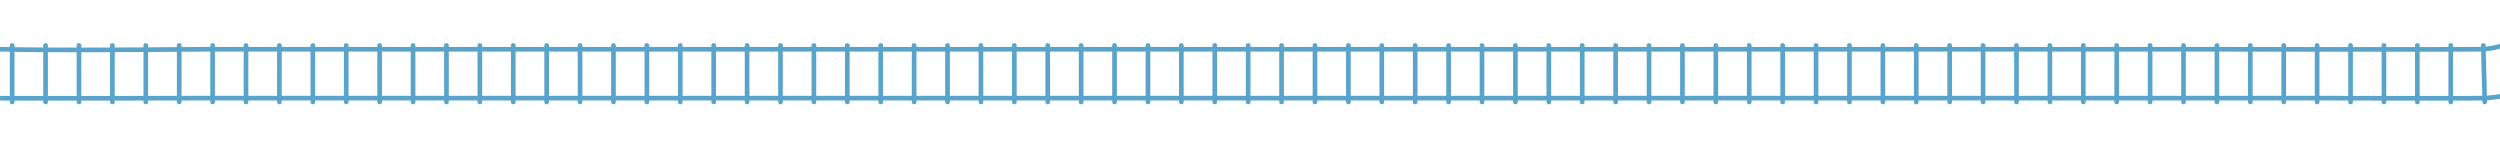<?xml version="1.0" encoding="UTF-8"?> <svg xmlns="http://www.w3.org/2000/svg" xmlns:xlink="http://www.w3.org/1999/xlink" id="Слой_1" data-name="Слой 1" viewBox="0 0 696 40"> <defs> <style>.cls-1,.cls-3{fill:none;}.cls-2{clip-path:url(#clip-path);}.cls-3{stroke:#5aa4cb;stroke-miterlimit:10;stroke-width:1.3px;}.cls-4{fill:#5aa4cb;}</style> <clipPath id="clip-path"> <rect class="cls-1" width="696" height="40"></rect> </clipPath> </defs> <g class="cls-2"> <path class="cls-3" d="M-98.75-242.76H-3.47l140.39,0h18.14c6.61,0,12.86,1.66,16.48,7.88,3.51,6,2.15,15,2.14,21.7,0,19.58.37,39.22-.09,58.79-.24,9.88-7.77,16.08-17.28,16.12-6.57,0-13.13,0-19.7,0H57.32c-5.17,0-60.62-.39-65.72.61C-22.7-134.88-31.89-122-32-107.83-32-100.9-32-94-32-87v69.67c0,5.05-.13,10.13,0,15.18A30,30,0,0,0-2.48,27.32c4.24.1,58.5,0,62.74,0H644.9c5.32,0,40.65.11,46,0,11-.22,21.44-5.74,26.56-15.74,3.65-7.12,3.4-14.44,3.4-22.11v-93.7c0-10.07-1.92-19.77-10.05-26.73-11.33-9.7-27.58-7.33-41.45-7.33h-157c-4.93,0-9.91.45-14.37-2.17-8.39-4.92-7.86-13.59-7.86-21.91v-62.32c0-9.78,5.68-17.87,16.15-18.1,37.36-.82,104.81,0,142.17,0,9.88,0,19.39-2.14,26.17-10.06,5.58-6.51,7.33-14.26,7.33-22.55V-496.26c0-8.75-13.61-8.77-13.61,0v221.37c0,7.3-2.41,14.24-9.77,17.32-5,2.08-31.72,1.18-37,1.18H515.1c-6.54,0-13.19-.46-19.42,1.91-12.81,4.85-19.16,16.8-19.16,30v62.13c0,9.82.2,19,6.93,27.12,10.65,12.8,27.18,10.57,42,10.57H683.1c3.41,0,7.12-.38,10.51.12,10.42,1.53,13.61,10.62,13.61,19.7V-11.4c0,6.14.88,13.05-2.86,18.35-3.4,4.84-8.68,6.73-14.35,6.76-18.81.11-67.62,0-86.42,0H58.15c-4.53,0-59.77.62-64.24-.4-9.8-2.23-12.3-10.93-12.3-19.62V-99.86c0-6.4-.86-13.36,3.34-18.75,4.81-6.17,11.65-6.07,18.58-6.07h150c9.48,0,18.57-1.83,25.44-9.09,7.41-7.82,8.2-17.24,8.21-27.3l.1-62.57c0-12.28-4.66-23.94-16.32-29.63-5.43-2.64-11-3.12-16.89-3.12H66.44l-132.09,0h-33.1c-8.76,0-8.77,13.61,0,13.6Z"></path> <rect class="cls-4" x="12.04" y="12.02" width="1.3" height="17" rx="0.57"></rect> <rect class="cls-4" x="2.74" y="12.02" width="1.3" height="17" rx="0.57"></rect> <rect class="cls-4" x="142.24" y="12.02" width="1.3" height="17" rx="0.57"></rect> <rect class="cls-4" x="30.64" y="12.02" width="1.3" height="17" rx="0.57"></rect> <rect class="cls-4" x="21.34" y="12.02" width="1.3" height="17" rx="0.57"></rect> <rect class="cls-4" x="114.34" y="12.02" width="1.3" height="17" rx="0.57"></rect> <rect class="cls-4" x="105.04" y="12.02" width="1.3" height="17" rx="0.57"></rect> <rect class="cls-4" x="95.74" y="12.02" width="1.3" height="17" rx="0.57"></rect> <rect class="cls-4" x="132.94" y="12.02" width="1.3" height="17" rx="0.57"></rect> <rect class="cls-4" x="123.64" y="12.02" width="1.3" height="17" rx="0.57"></rect> <rect class="cls-4" x="58.54" y="12.02" width="1.3" height="17" rx="0.57"></rect> <rect class="cls-4" x="67.84" y="12.02" width="1.3" height="17" rx="0.57"></rect> <rect class="cls-4" x="49.24" y="12.02" width="1.3" height="17" rx="0.57"></rect> <rect class="cls-4" x="86.44" y="12.02" width="1.3" height="17" rx="0.57"></rect> <rect class="cls-4" x="77.14" y="12.02" width="1.3" height="17" rx="0.57"></rect> <rect class="cls-4" x="39.94" y="12.02" width="1.3" height="17" rx="0.57"></rect> <rect class="cls-4" x="607.24" y="12.02" width="1.3" height="17" rx="0.57"></rect> <rect class="cls-4" x="597.94" y="12.02" width="1.3" height="17" rx="0.57"></rect> <rect class="cls-4" x="616.54" y="12.02" width="1.3" height="17" rx="0.57"></rect> <rect class="cls-4" x="635.14" y="12.02" width="1.3" height="17" rx="0.57"></rect> <rect class="cls-4" x="625.84" y="12.02" width="1.3" height="17" rx="0.57"></rect> <rect class="cls-4" x="560.74" y="12.02" width="1.3" height="17" rx="0.57"></rect> <rect class="cls-4" x="551.44" y="12.02" width="1.3" height="17" rx="0.57"></rect> <rect class="cls-4" x="588.64" y="12.02" width="1.3" height="17" rx="0.57"></rect> <rect class="cls-4" x="570.04" y="12.02" width="1.3" height="17" rx="0.57"></rect> <rect class="cls-4" x="579.34" y="12.02" width="1.3" height="17" rx="0.57"></rect> <rect class="cls-4" x="644.44" y="12.02" width="1.3" height="17" rx="0.57"></rect> <rect class="cls-4" x="663.04" y="12.02" width="1.3" height="17" rx="0.57"></rect> <rect class="cls-4" x="653.74" y="12.02" width="1.3" height="17" rx="0.57"></rect> <rect class="cls-4" x="681.64" y="12.02" width="1.3" height="17" rx="0.57"></rect> <rect class="cls-4" x="672.34" y="12.02" width="1.3" height="17" rx="0.57"></rect> <rect class="cls-4" x="198.04" y="12.02" width="1.3" height="17" rx="0.57"></rect> <rect class="cls-4" x="272.44" y="12.02" width="1.3" height="17" rx="0.57"></rect> <rect class="cls-4" x="225.94" y="12.02" width="1.3" height="17" rx="0.57"></rect> <rect class="cls-4" x="281.74" y="12.02" width="1.3" height="17" rx="0.57"></rect> <rect class="cls-4" x="291.04" y="12.02" width="1.3" height="17" rx="0.57"></rect> <rect class="cls-4" x="235.24" y="12.02" width="1.3" height="17" rx="0.57"></rect> <rect class="cls-4" x="253.84" y="12.02" width="1.3" height="17" rx="0.57"></rect> <rect class="cls-4" x="244.54" y="12.02" width="1.3" height="17" rx="0.57"></rect> <rect class="cls-4" x="263.14" y="12.02" width="1.3" height="17" rx="0.57"></rect> <rect class="cls-4" x="337.54" y="12.02" width="1.3" height="17" rx="0.57"></rect> <rect class="cls-4" x="346.84" y="12.02" width="1.3" height="17" rx="0.57"></rect> <rect class="cls-4" x="356.14" y="12.02" width="1.3" height="17" rx="0.57"></rect> <rect class="cls-4" x="318.94" y="12.02" width="1.3" height="17" rx="0.57"></rect> <rect class="cls-4" x="309.64" y="12.02" width="1.3" height="17" rx="0.57"></rect> <rect class="cls-4" x="328.24" y="12.02" width="1.3" height="17" rx="0.57"></rect> <rect class="cls-4" x="300.34" y="12.02" width="1.3" height="17" rx="0.57"></rect> <rect class="cls-4" x="207.34" y="12.02" width="1.3" height="17" rx="0.57"></rect> <rect class="cls-4" x="160.84" y="12.02" width="1.3" height="17" rx="0.57"></rect> <rect class="cls-4" x="151.54" y="12.02" width="1.3" height="17" rx="0.57"></rect> <rect class="cls-4" x="170.14" y="12.02" width="1.3" height="17" rx="0.57"></rect> <rect class="cls-4" x="216.64" y="12.02" width="1.3" height="17" rx="0.57"></rect> <rect class="cls-4" x="365.44" y="12.02" width="1.3" height="17" rx="0.57"></rect> <rect class="cls-4" x="542.14" y="12.02" width="1.3" height="17" rx="0.57"></rect> <rect class="cls-4" x="179.44" y="12.02" width="1.3" height="17" rx="0.57"></rect> <rect class="cls-4" x="188.74" y="12.02" width="1.3" height="17" rx="0.57"></rect> <rect class="cls-4" x="504.94" y="12.02" width="1.3" height="17" rx="0.57"></rect> <rect class="cls-4" x="495.64" y="12.02" width="1.3" height="17" rx="0.57"></rect> <rect class="cls-4" x="514.24" y="12.02" width="1.3" height="17" rx="0.57"></rect> <rect class="cls-4" x="523.54" y="12.02" width="1.3" height="17" rx="0.57"></rect> <rect class="cls-4" x="532.84" y="12.02" width="1.3" height="17" rx="0.57"></rect> <rect class="cls-4" x="374.74" y="12.02" width="1.3" height="17" rx="0.57"></rect> <rect class="cls-4" x="486.34" y="12.02" width="1.3" height="17" rx="0.57"></rect> <rect class="cls-4" x="421.24" y="12.02" width="1.3" height="17" rx="0.57"></rect> <rect class="cls-4" x="439.84" y="12.02" width="1.3" height="17" rx="0.57"></rect> <rect class="cls-4" x="411.94" y="12.02" width="1.3" height="17" rx="0.57"></rect> <rect class="cls-4" x="430.54" y="12.02" width="1.3" height="17" rx="0.57"></rect> <rect class="cls-4" x="384.04" y="12.02" width="1.3" height="17" rx="0.57"></rect> <rect class="cls-4" x="393.34" y="12.02" width="1.3" height="17" rx="0.57"></rect> <rect class="cls-4" x="402.64" y="12.02" width="1.3" height="17" rx="0.57"></rect> <rect class="cls-4" x="449.14" y="12.02" width="1.3" height="17" rx="0.57"></rect> <rect class="cls-4" x="477.04" y="12.02" width="1.3" height="17" rx="0.57"></rect> <rect class="cls-4" x="458.44" y="12.02" width="1.3" height="17" rx="0.57"></rect> <rect class="cls-4" x="467.74" y="12.02" width="1.3" height="17" rx="0.57"></rect> <rect class="cls-4" x="690.9" y="12.01" width="1.3" height="17" rx="0.57" transform="translate(-0.3 18.01) rotate(-1.49)"></rect> </g> </svg> 